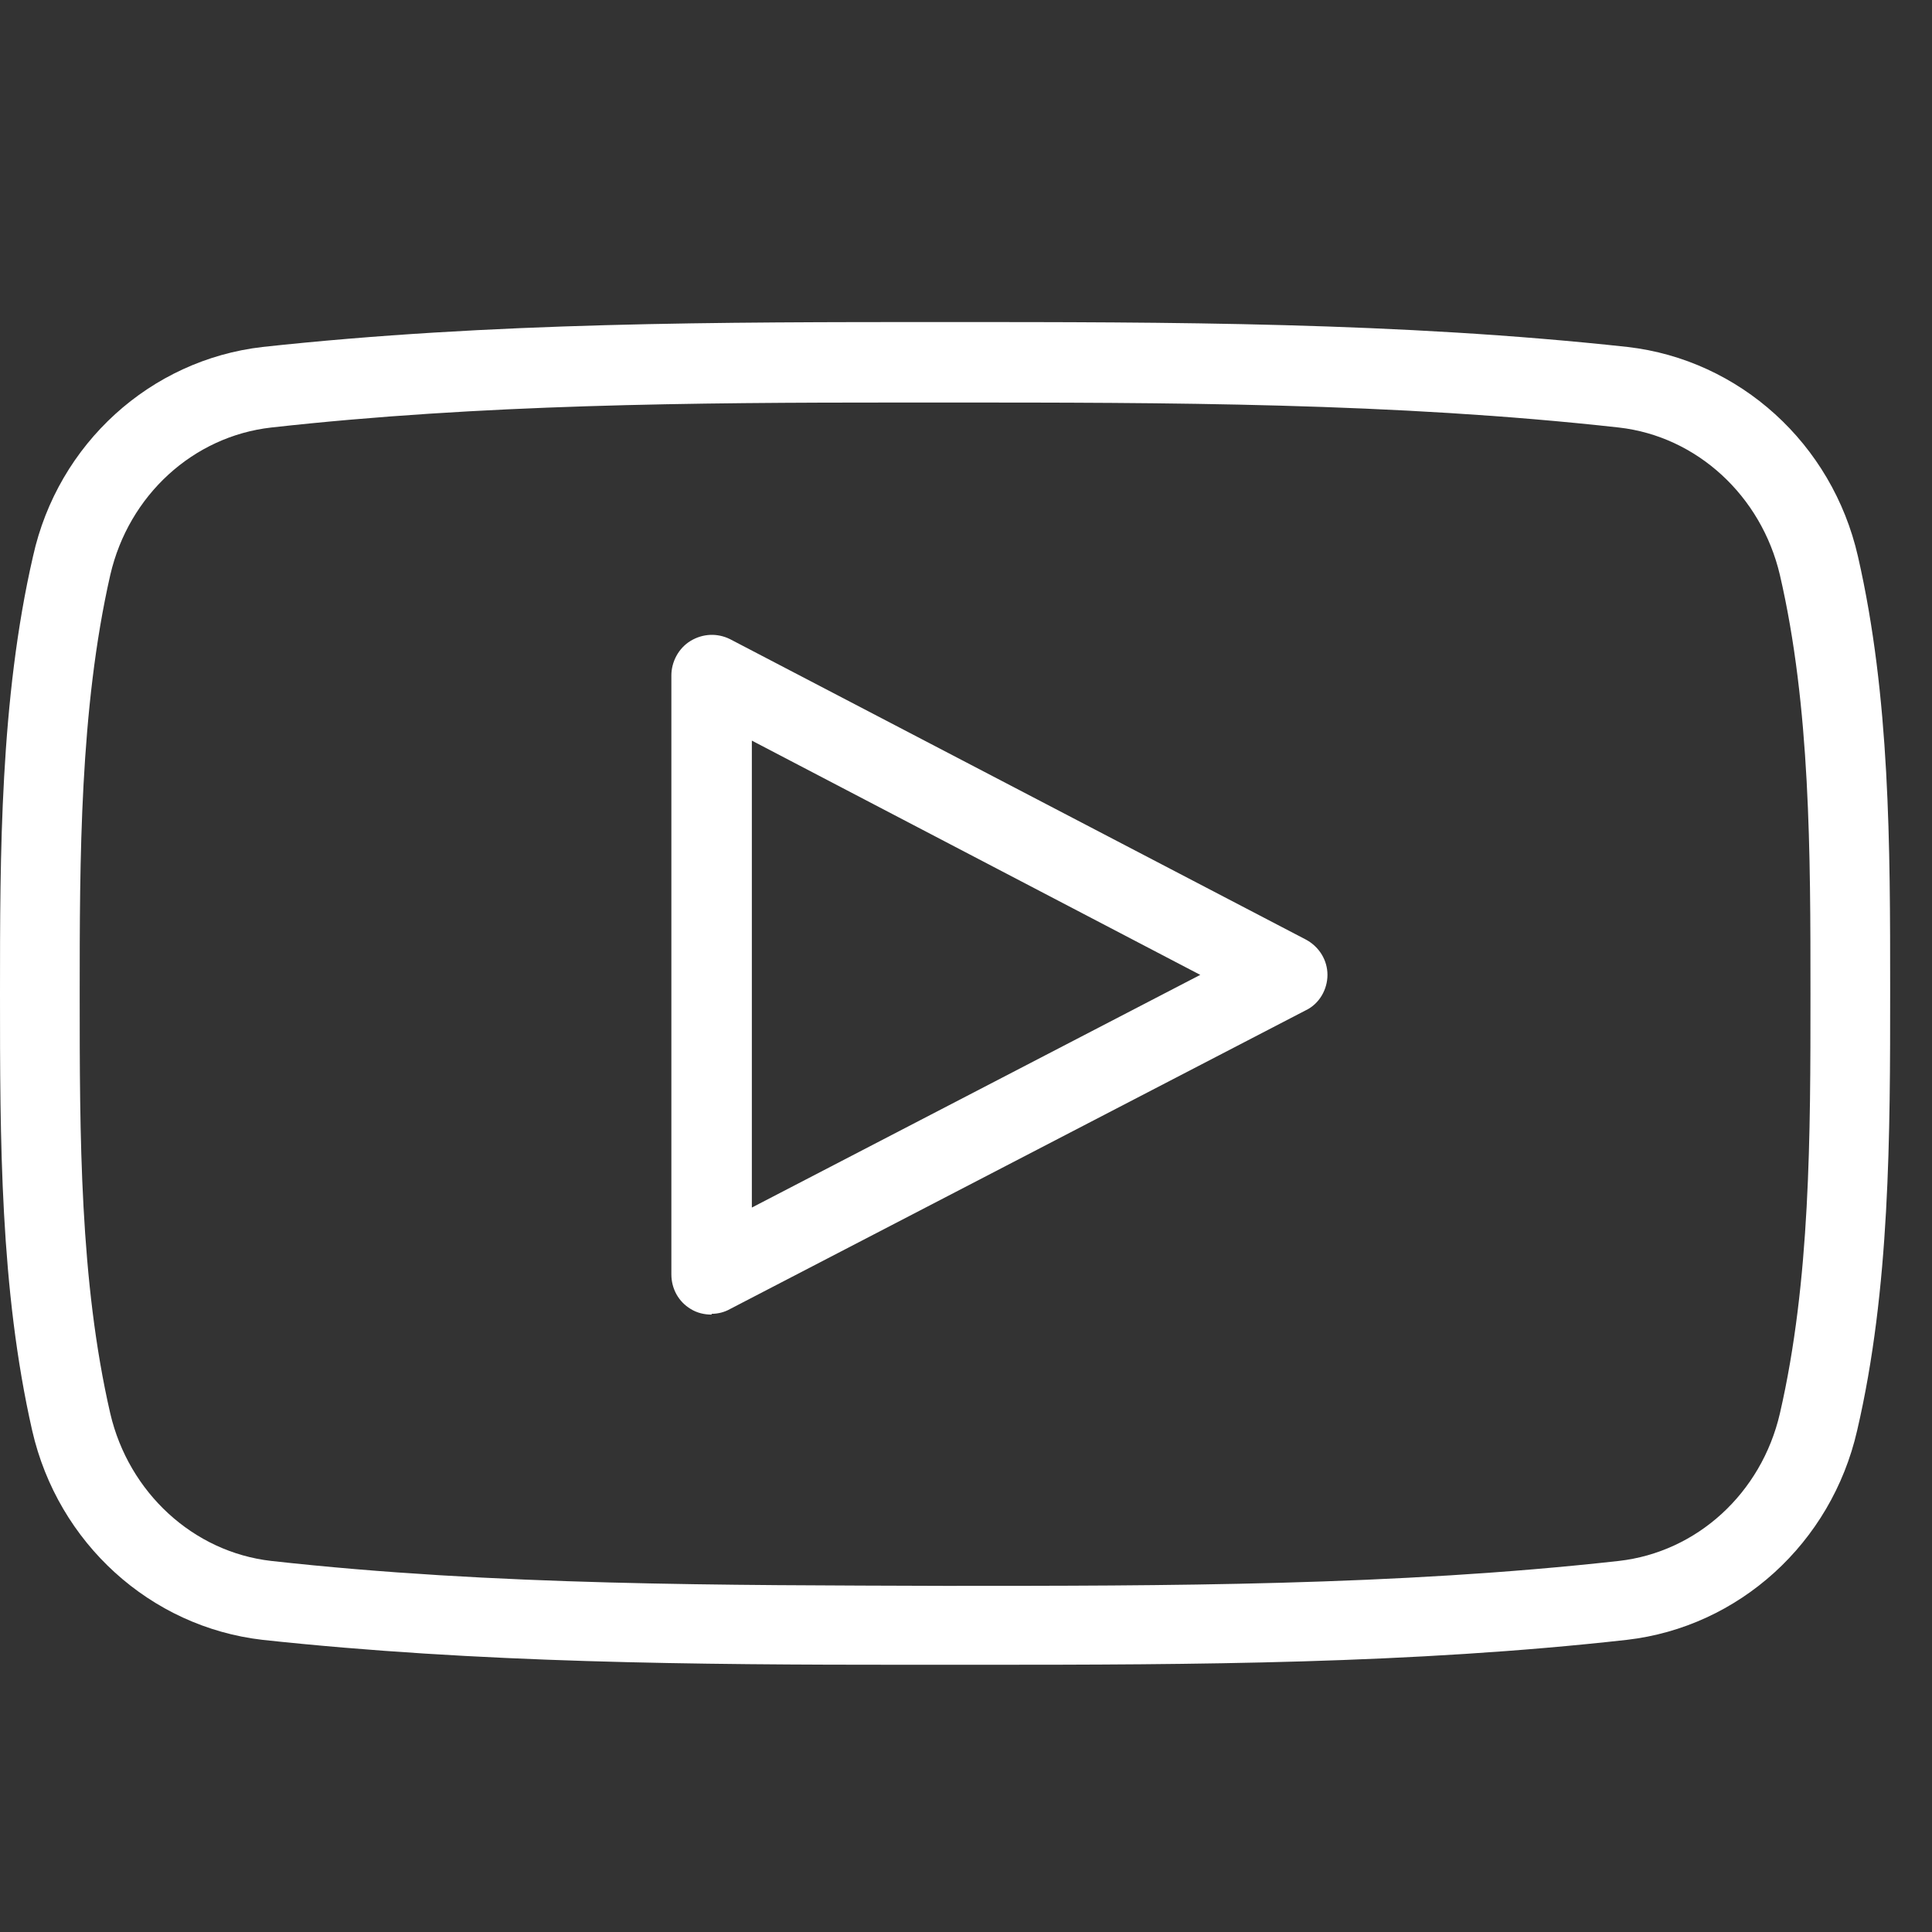 <svg width="32" height="32" viewBox="0 0 32 32" fill="none" xmlns="http://www.w3.org/2000/svg">
<rect x="0" y="0" width="32" height="32" fill="#333333" stroke="none"/>
<g id="YouTube outlined System">
<g id="icon">
<path d="M16.267 27.574H15.04C11.533 27.574 7.92 27.547 4.347 27.161C2.493 26.947 0.96 25.561 0.533 23.694C0 21.347 0 18.867 0 16.454C0 14.174 0 11.587 0.547 9.214C0.96 7.347 2.493 5.961 4.347 5.747C8.147 5.334 11.947 5.334 15.653 5.334C19.347 5.334 23.173 5.334 26.96 5.747C28.813 5.961 30.347 7.347 30.773 9.214C31.307 11.547 31.307 14.014 31.307 16.401C31.307 18.787 31.307 21.347 30.76 23.694C30.333 25.561 28.8 26.947 26.947 27.161C23.373 27.561 19.76 27.574 16.253 27.574H16.267ZM14.907 6.667C11.48 6.667 7.96 6.694 4.493 7.081C3.2 7.227 2.133 8.201 1.827 9.521C1.32 11.747 1.32 14.254 1.32 16.467C1.32 18.801 1.32 21.214 1.827 23.414C2.133 24.721 3.2 25.707 4.493 25.854C8.2 26.267 11.987 26.254 15.653 26.267C19.32 26.267 23.107 26.267 26.813 25.854C28.107 25.707 29.173 24.734 29.48 23.414C29.987 21.214 29.987 18.801 29.987 16.467C29.987 14.134 29.987 11.707 29.48 9.521C29.173 8.214 28.107 7.227 26.813 7.081C23.093 6.667 19.307 6.667 15.653 6.667H14.907Z" fill="white"/>
<path d="M11.787 21.774C11.667 21.774 11.547 21.747 11.44 21.681C11.24 21.561 11.12 21.347 11.12 21.107V11.187C11.12 10.961 11.24 10.734 11.44 10.614C11.64 10.494 11.88 10.481 12.093 10.587L21.627 15.561C21.853 15.681 21.987 15.907 21.987 16.147C21.987 16.387 21.853 16.627 21.627 16.734L12.093 21.681C12 21.734 11.893 21.761 11.787 21.761V21.774ZM12.453 20.001L19.88 16.147L12.453 12.267V20.001Z" fill="white"/>
</g>
</g>
</svg>
